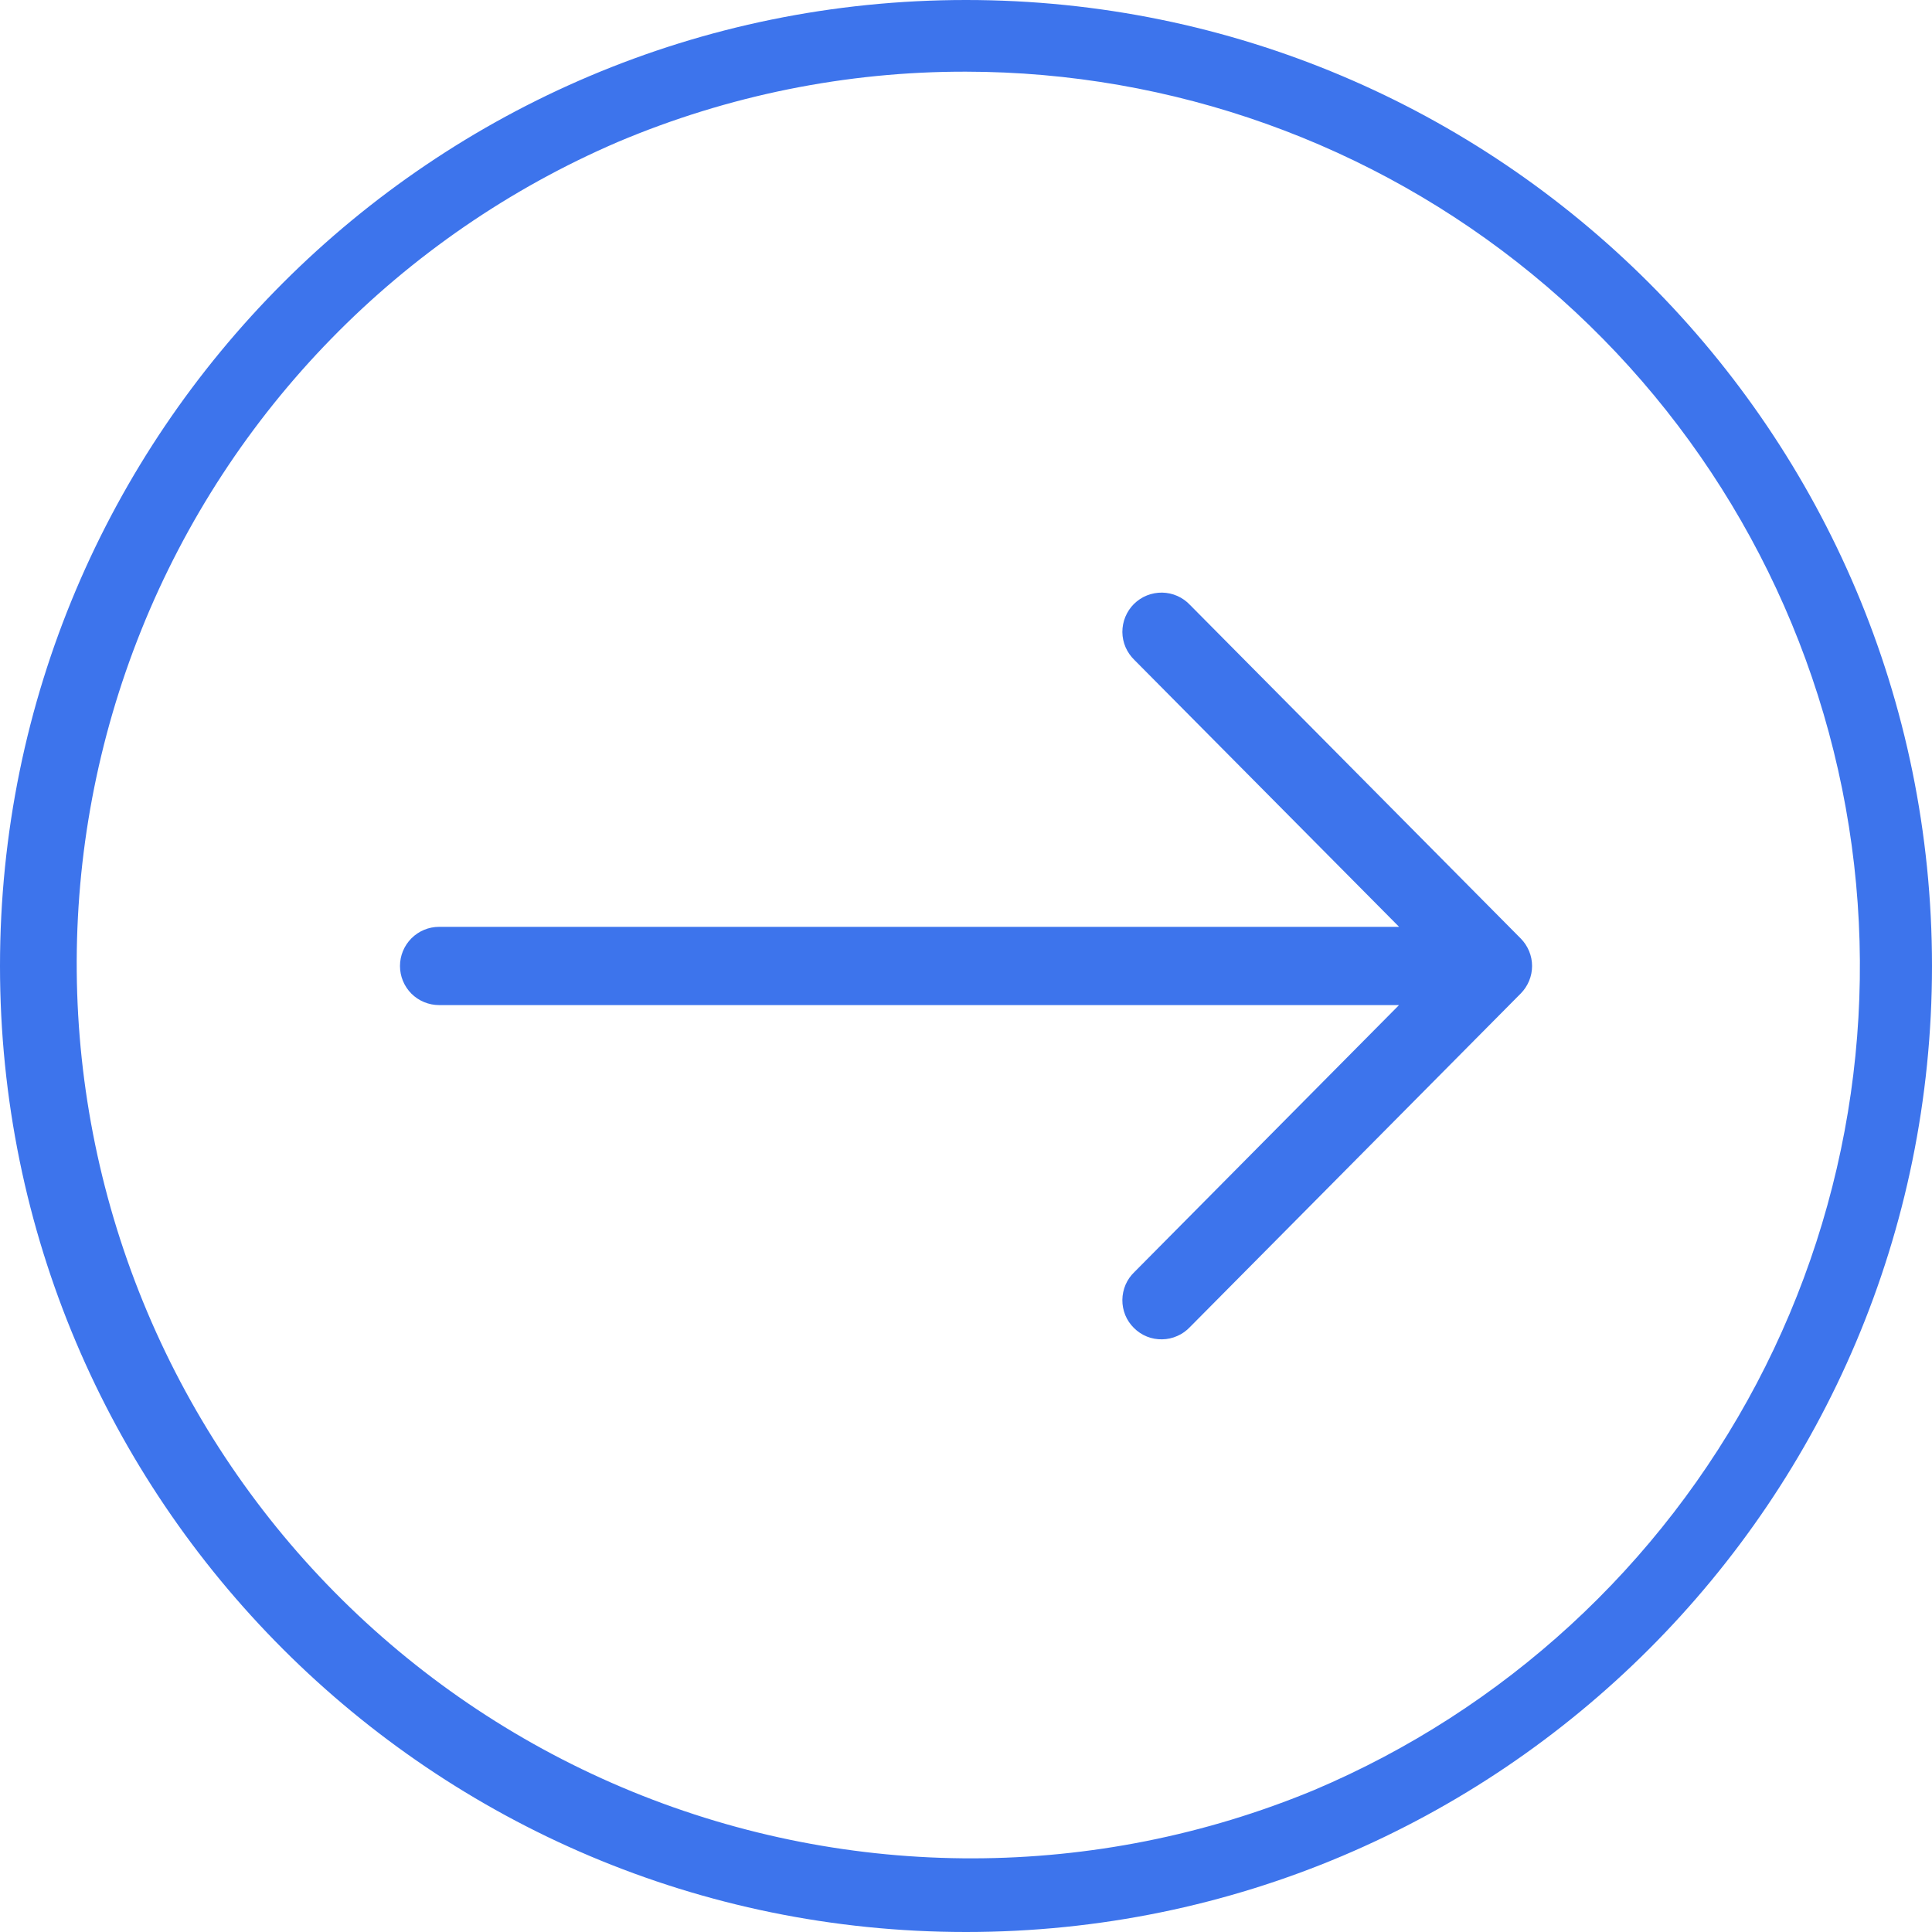<svg width="30" height="30" viewBox="0 0 30 30" fill="none" xmlns="http://www.w3.org/2000/svg">
<g clip-path="url(#clip0_125_1328)">
<path d="M15 1.113C18.203 1.116 21.308 2.225 23.787 4.254C26.266 6.283 27.968 9.106 28.604 12.246C29.24 15.386 28.771 18.649 27.277 21.483C25.783 24.317 23.355 26.547 20.405 27.796C17.017 29.202 13.21 29.21 9.815 27.819C6.42 26.428 3.713 23.75 2.286 20.371C0.858 16.991 0.826 13.184 2.195 9.781C3.564 6.377 6.224 3.653 9.595 2.204C11.305 1.481 13.143 1.109 15 1.113ZM15 0C6.716 0 0 6.716 0 15C0 23.284 6.716 30 15 30C23.284 30 30 23.284 30 15C30 6.716 23.284 0 15 0Z" fill="#3D74EC"/>
<path d="M23.613 14.572L18.479 9.394C18.423 9.334 18.356 9.287 18.282 9.254C18.208 9.221 18.128 9.204 18.047 9.202C17.965 9.201 17.885 9.216 17.809 9.246C17.734 9.276 17.666 9.321 17.608 9.378C17.55 9.436 17.505 9.504 17.474 9.579C17.443 9.654 17.428 9.734 17.428 9.815C17.429 9.897 17.446 9.977 17.478 10.051C17.511 10.126 17.558 10.193 17.616 10.249L21.725 14.392H6.819C6.657 14.392 6.503 14.456 6.389 14.57C6.275 14.684 6.211 14.839 6.211 15C6.211 15.161 6.275 15.316 6.389 15.43C6.503 15.543 6.657 15.607 6.819 15.607H21.724L17.616 19.751C17.557 19.807 17.51 19.874 17.478 19.948C17.446 20.023 17.429 20.103 17.428 20.184C17.427 20.265 17.443 20.346 17.473 20.421C17.504 20.496 17.55 20.564 17.608 20.621C17.665 20.678 17.734 20.724 17.809 20.754C17.884 20.784 17.965 20.799 18.046 20.797C18.127 20.796 18.207 20.778 18.281 20.745C18.356 20.713 18.422 20.665 18.478 20.606L23.613 15.428C23.726 15.314 23.79 15.16 23.79 15C23.79 14.84 23.726 14.686 23.613 14.572Z" fill="#3D74EC"/>
</g>
<defs>
<clipPath id="clip0_125_1328">
<rect width="30" height="30" fill="white"/>
</clipPath>
</defs>
</svg>
